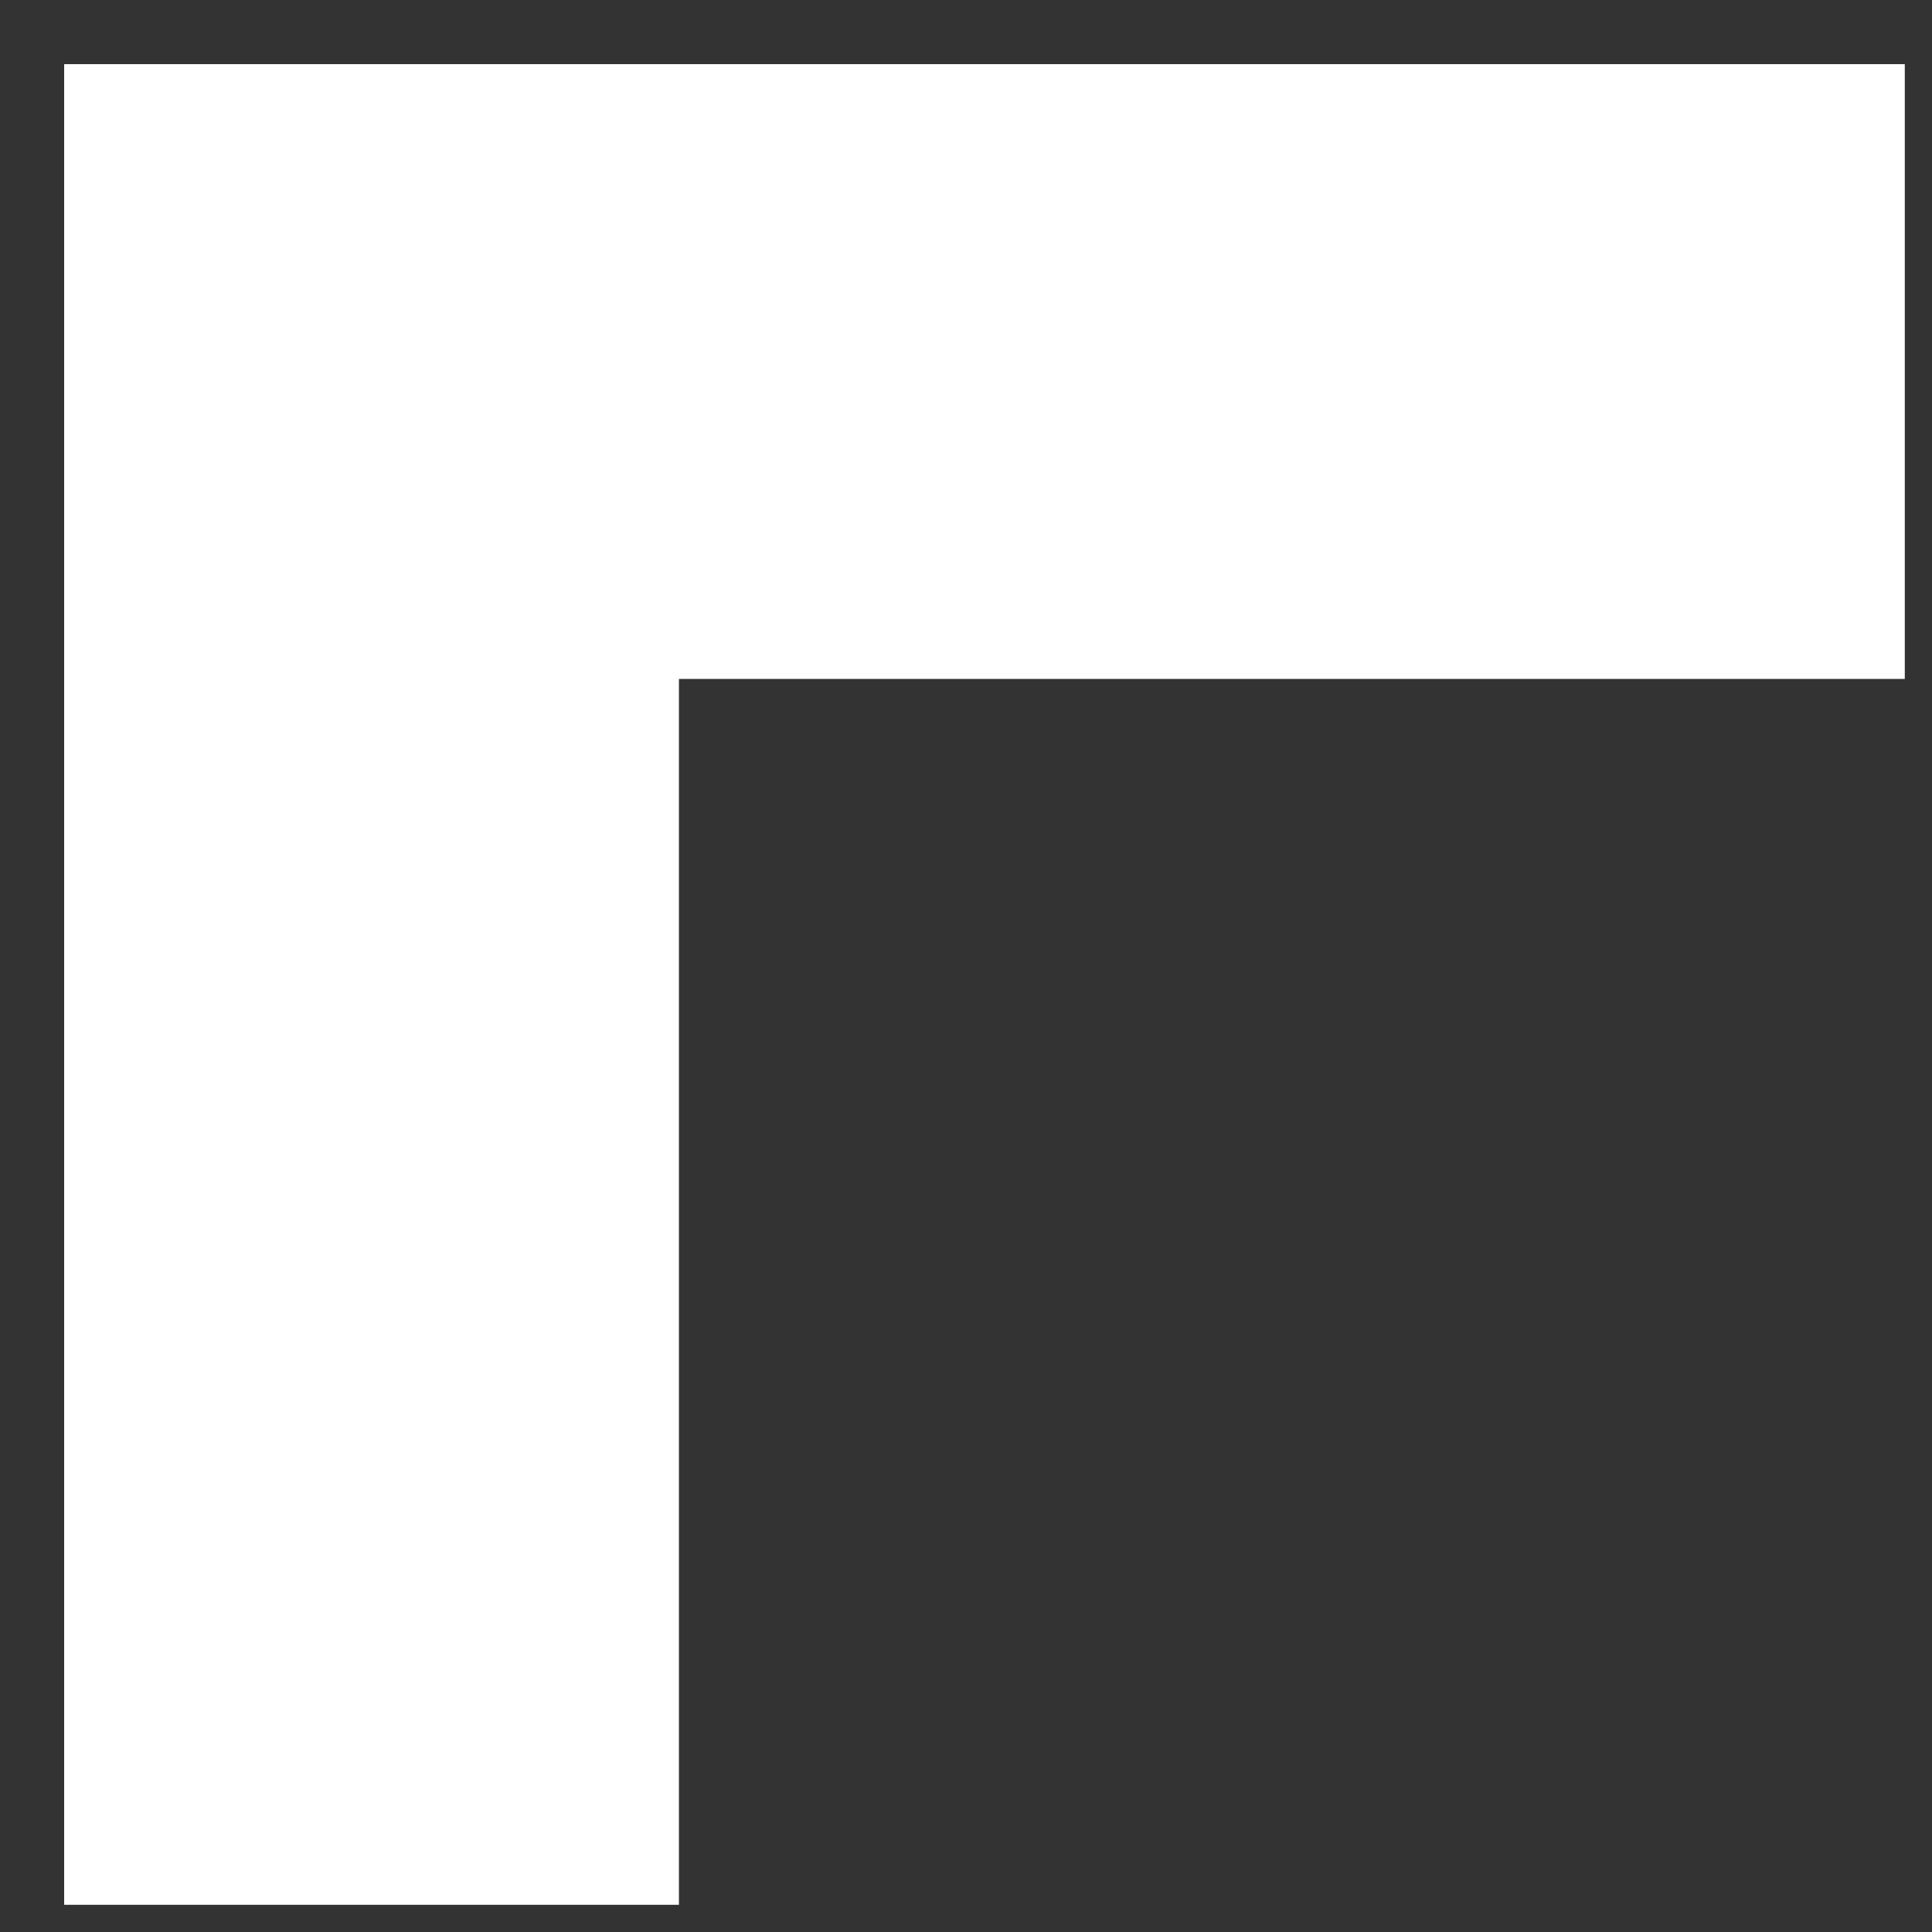 <?xml version="1.0" encoding="UTF-8"?> <svg xmlns="http://www.w3.org/2000/svg" width="24" height="24" viewBox="0 0 24 24" fill="none"><rect x="0" y="0" width="24" height="24" fill="#333333" stroke="none"/> <path d="M16.048 0.797H8.434H0.797V8.434V16.048V23.662H8.434V16.048V8.434H16.048H23.662V0.797H16.048Z" fill="white"></path> </svg> 